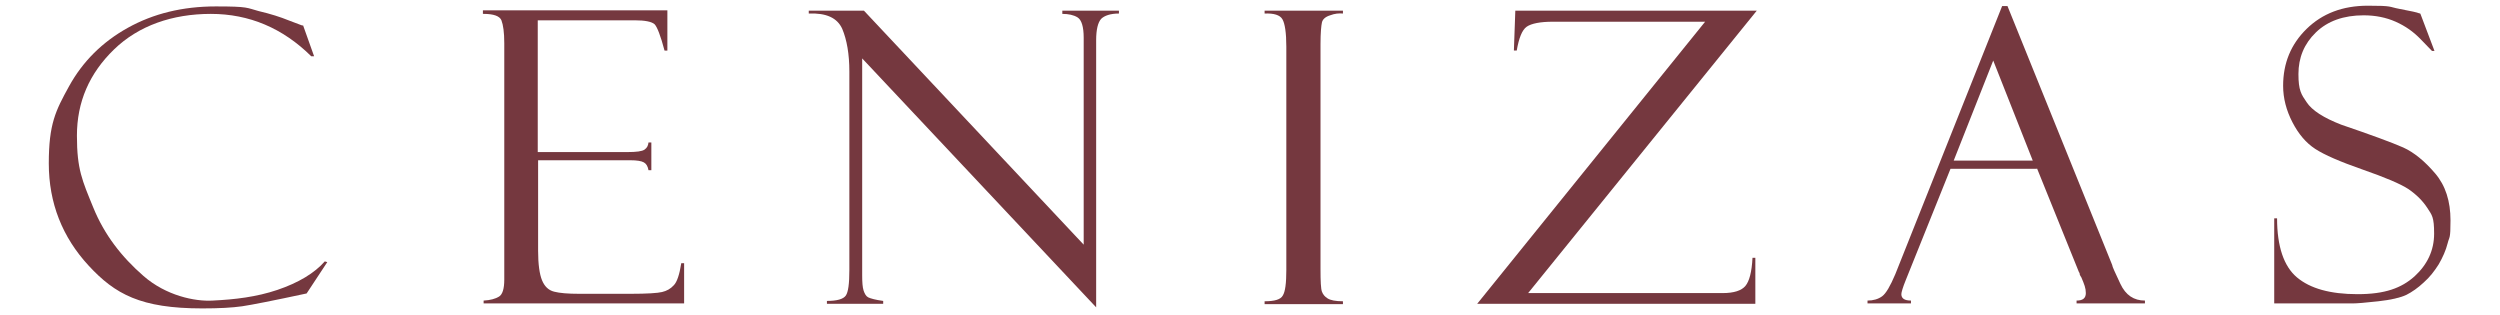 <?xml version="1.0" encoding="UTF-8"?>
<svg id="Capa_1" data-name="Capa 1" xmlns="http://www.w3.org/2000/svg" width="702" height="88.4" version="1.1" viewBox="0 0 702 88.4">
  <defs>
    <style>
      .cls-1 {
        fill: #75383f;
        stroke-width: 0px;
      }
    </style>
  </defs>
  <path class="cls-1" d="M85.1,7.1l3.1,8.7h-.8c-8-7.9-17.4-11.9-28.2-11.9s-20.3,3.3-27.2,10c-6.9,6.7-10.4,14.7-10.4,24.2s1.5,12.6,4.6,20.2c3.1,7.6,7.9,13.8,14.1,19.2,6.3,5.5,14.4,7.2,19.4,6.9,6.2-.3,12.3-1,18.2-3,5.9-2,10.4-4.7,13.3-8l.7.2-5.8,8.8c-9.3,2-15.4,3.2-18.1,3.6-2.8.4-6.5.6-11.2.6-17.3,0-24.5-4-31.9-12-7.4-8-11.2-17.6-11.2-28.7s1.9-14.8,5.7-21.7c3.8-6.9,9.3-12.4,16.5-16.4,7.2-4,15.4-6,24.7-6s8.6.4,12,1.3c3.4.8,6.2,1.7,8.4,2.6l3.7,1.4c.1,0,.2,0,.2.1"/>
  <path class="cls-1" d="M135.6,3.9v-1h51.8v11.3h-.8c-1.1-4.2-2.1-6.7-2.8-7.4-.8-.7-2.6-1.1-5.6-1.1h-27.2v37h25.2c2.5,0,4.1-.2,4.8-.7.7-.5,1-1.1,1.1-2h.8v7.8h-.8c-.2-1.1-.6-1.8-1.3-2.2-.7-.4-2-.6-3.8-.6h-25.9v25.4c0,3.8.4,6.6,1.1,8.3.7,1.7,1.8,2.8,3.4,3.2,1.5.4,3.9.6,7,.6h14.5c4.6,0,7.6-.2,8.8-.5,1.3-.3,2.4-.9,3.3-1.9.9-.9,1.6-3,2.1-6.2h.8v11.3h-56.3v-.8c1.9-.1,3.3-.5,4.3-1.1,1-.6,1.5-2.2,1.5-4.8V12.1c0-3-.3-5.1-.8-6.4-.5-1.2-2.2-1.8-5-1.8"/>
  <path class="cls-1" d="M298.3,3h15.9v.8c-2.4,0-4.1.6-5,1.5-.9,1-1.4,3-1.4,6v75L242.1,16.4v60.9c0,1.9.1,3.4.4,4.3.3.9.7,1.6,1.3,1.9.6.3,2,.7,4.2,1v.8h-15.8v-.8c2.8,0,4.6-.5,5.3-1.5.7-1,1-3.4,1-7.2V20.1c0-4.9-.7-8.9-2-12-1.4-3.1-4.5-4.5-9.4-4.3v-.8h15.5l61.7,65.7V10.6c0-3.1-.6-5-1.7-5.7-1.1-.7-2.6-1-4.3-1v-.8Z"/>
  <path class="cls-1" d="M377.1,3v.8c-1.1-.1-2.3,0-3.6.5-1.3.4-2.1,1.1-2.3,2-.2.9-.4,2.9-.4,6.1v63.2c0,3.4.1,5.5.4,6.3.3.8.8,1.4,1.6,1.9.8.5,2.2.8,4.3.8v.8h-22v-.8c2.8,0,4.5-.5,5.1-1.6.7-1.1,1-3.5,1-7.2V13.1c0-3.9-.4-6.5-1.1-7.7-.7-1.2-2.4-1.7-5-1.6v-.8h22Z"/>
  <path class="cls-1" d="M492.9,72.4v12.9h-78.1L478.8,6.1h-42.8c-3.5,0-6,.5-7.3,1.4-1.3.9-2.2,3.2-2.8,6.7h-.8l.4-11.2h67.8l-64.2,79.3h54.6c3.2,0,5.3-.7,6.4-2,1.1-1.3,1.8-3.9,2-7.9h.8Z"/>
  <path class="cls-1" d="M571.9,47.4h-24.2l-12.5,31.1c-.9,2.2-1.3,3.6-1.3,4.1,0,1.2.9,1.8,2.7,1.8v.8h-12.2v-.8c1.6,0,3-.4,4.1-1.2,1.1-.8,2.3-2.9,3.7-6.2L562.2,1.7h1.5l29.4,72.7c0,.4.8,2.1,2.3,5.3,1.5,3.2,3.8,4.7,6.9,4.7v.8h-19.2v-.8c1.8,0,2.6-.7,2.6-2.1s-.4-2.4-1.3-4.5c-.1-.1-.3-.4-.4-.7,0-.4-.1-.6-.2-.6l-11.8-29.2ZM548.5,45.1h22.3l-11.1-28.1-11.1,28.1Z"/>
  <path class="cls-1" d="M679.7,4l3.9,10.3h-.7c0,0-1-1-3.1-3.2-2.1-2.2-4.4-3.8-7.1-5-2.7-1.2-5.7-1.8-9-1.8-5.6,0-10.1,1.6-13.4,4.8-3.3,3.2-4.9,7.1-4.9,11.7s.8,5.7,2.3,7.9c1.5,2.3,4.8,4.4,9.7,6.3,8.5,2.9,14.2,5,17.4,6.4,3.1,1.4,6.1,3.9,9,7.3,2.9,3.4,4.3,7.8,4.3,13.2s-.3,4.4-.8,6.4c-.5,2-1.4,4-2.5,5.9-1.2,1.9-2.5,3.6-4.2,5.1-1.6,1.5-3.3,2.7-4.9,3.5-1.7.8-4.3,1.4-7.9,1.8-3.6.4-6,.6-7.2.6h-22v-23.9h.8c0,7.9,1.9,13.5,5.6,16.6,3.7,3.1,9.3,4.7,17,4.7s12.3-1.7,16-5c3.6-3.3,5.5-7.3,5.5-12s-.6-5.2-1.9-7.2c-1.3-2-3-3.7-5.3-5.3-2.3-1.5-6.6-3.3-12.9-5.5-6.3-2.2-10.7-4.1-13.3-5.8-2.6-1.7-4.7-4.2-6.4-7.5-1.7-3.3-2.6-6.7-2.6-10.2,0-6.4,2.2-11.7,6.6-16,4.4-4.3,10.1-6.5,17.2-6.5s5.7.3,8.9.9c3.2.6,5,1,5.4,1.2.1,0,.3.1.4.1"/>
</svg>